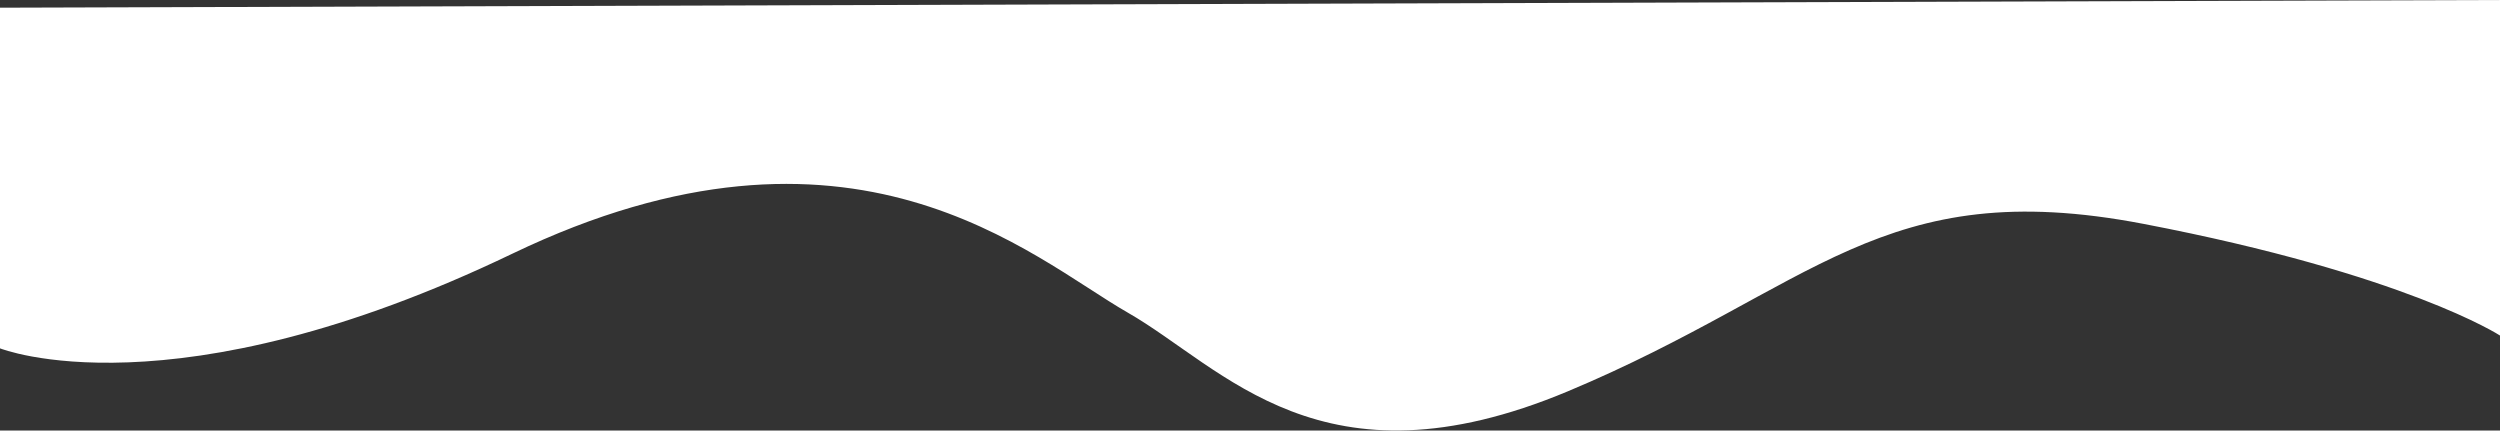 <?xml version="1.0" encoding="UTF-8"?> <svg xmlns="http://www.w3.org/2000/svg" width="1478.041" height="254.521" viewBox="0 0 1478.041 254.521"><rect x="0" y="0" width="1478.041" height="254.521" fill="#333333" stroke="none"/><path id="Path_17" data-name="Path 17" d="M0,97.225S101.624,137.935,302.828,41.3,609.94,43.583,666.734,76.091,781.3,183.631,927,122.6,1112.057-6.139,1267.285,23.638s210.756,66.015,210.756,66.015V-108.724L0-104.175Z" transform="translate(0 108.724)" fill="#fff"></path></svg> 